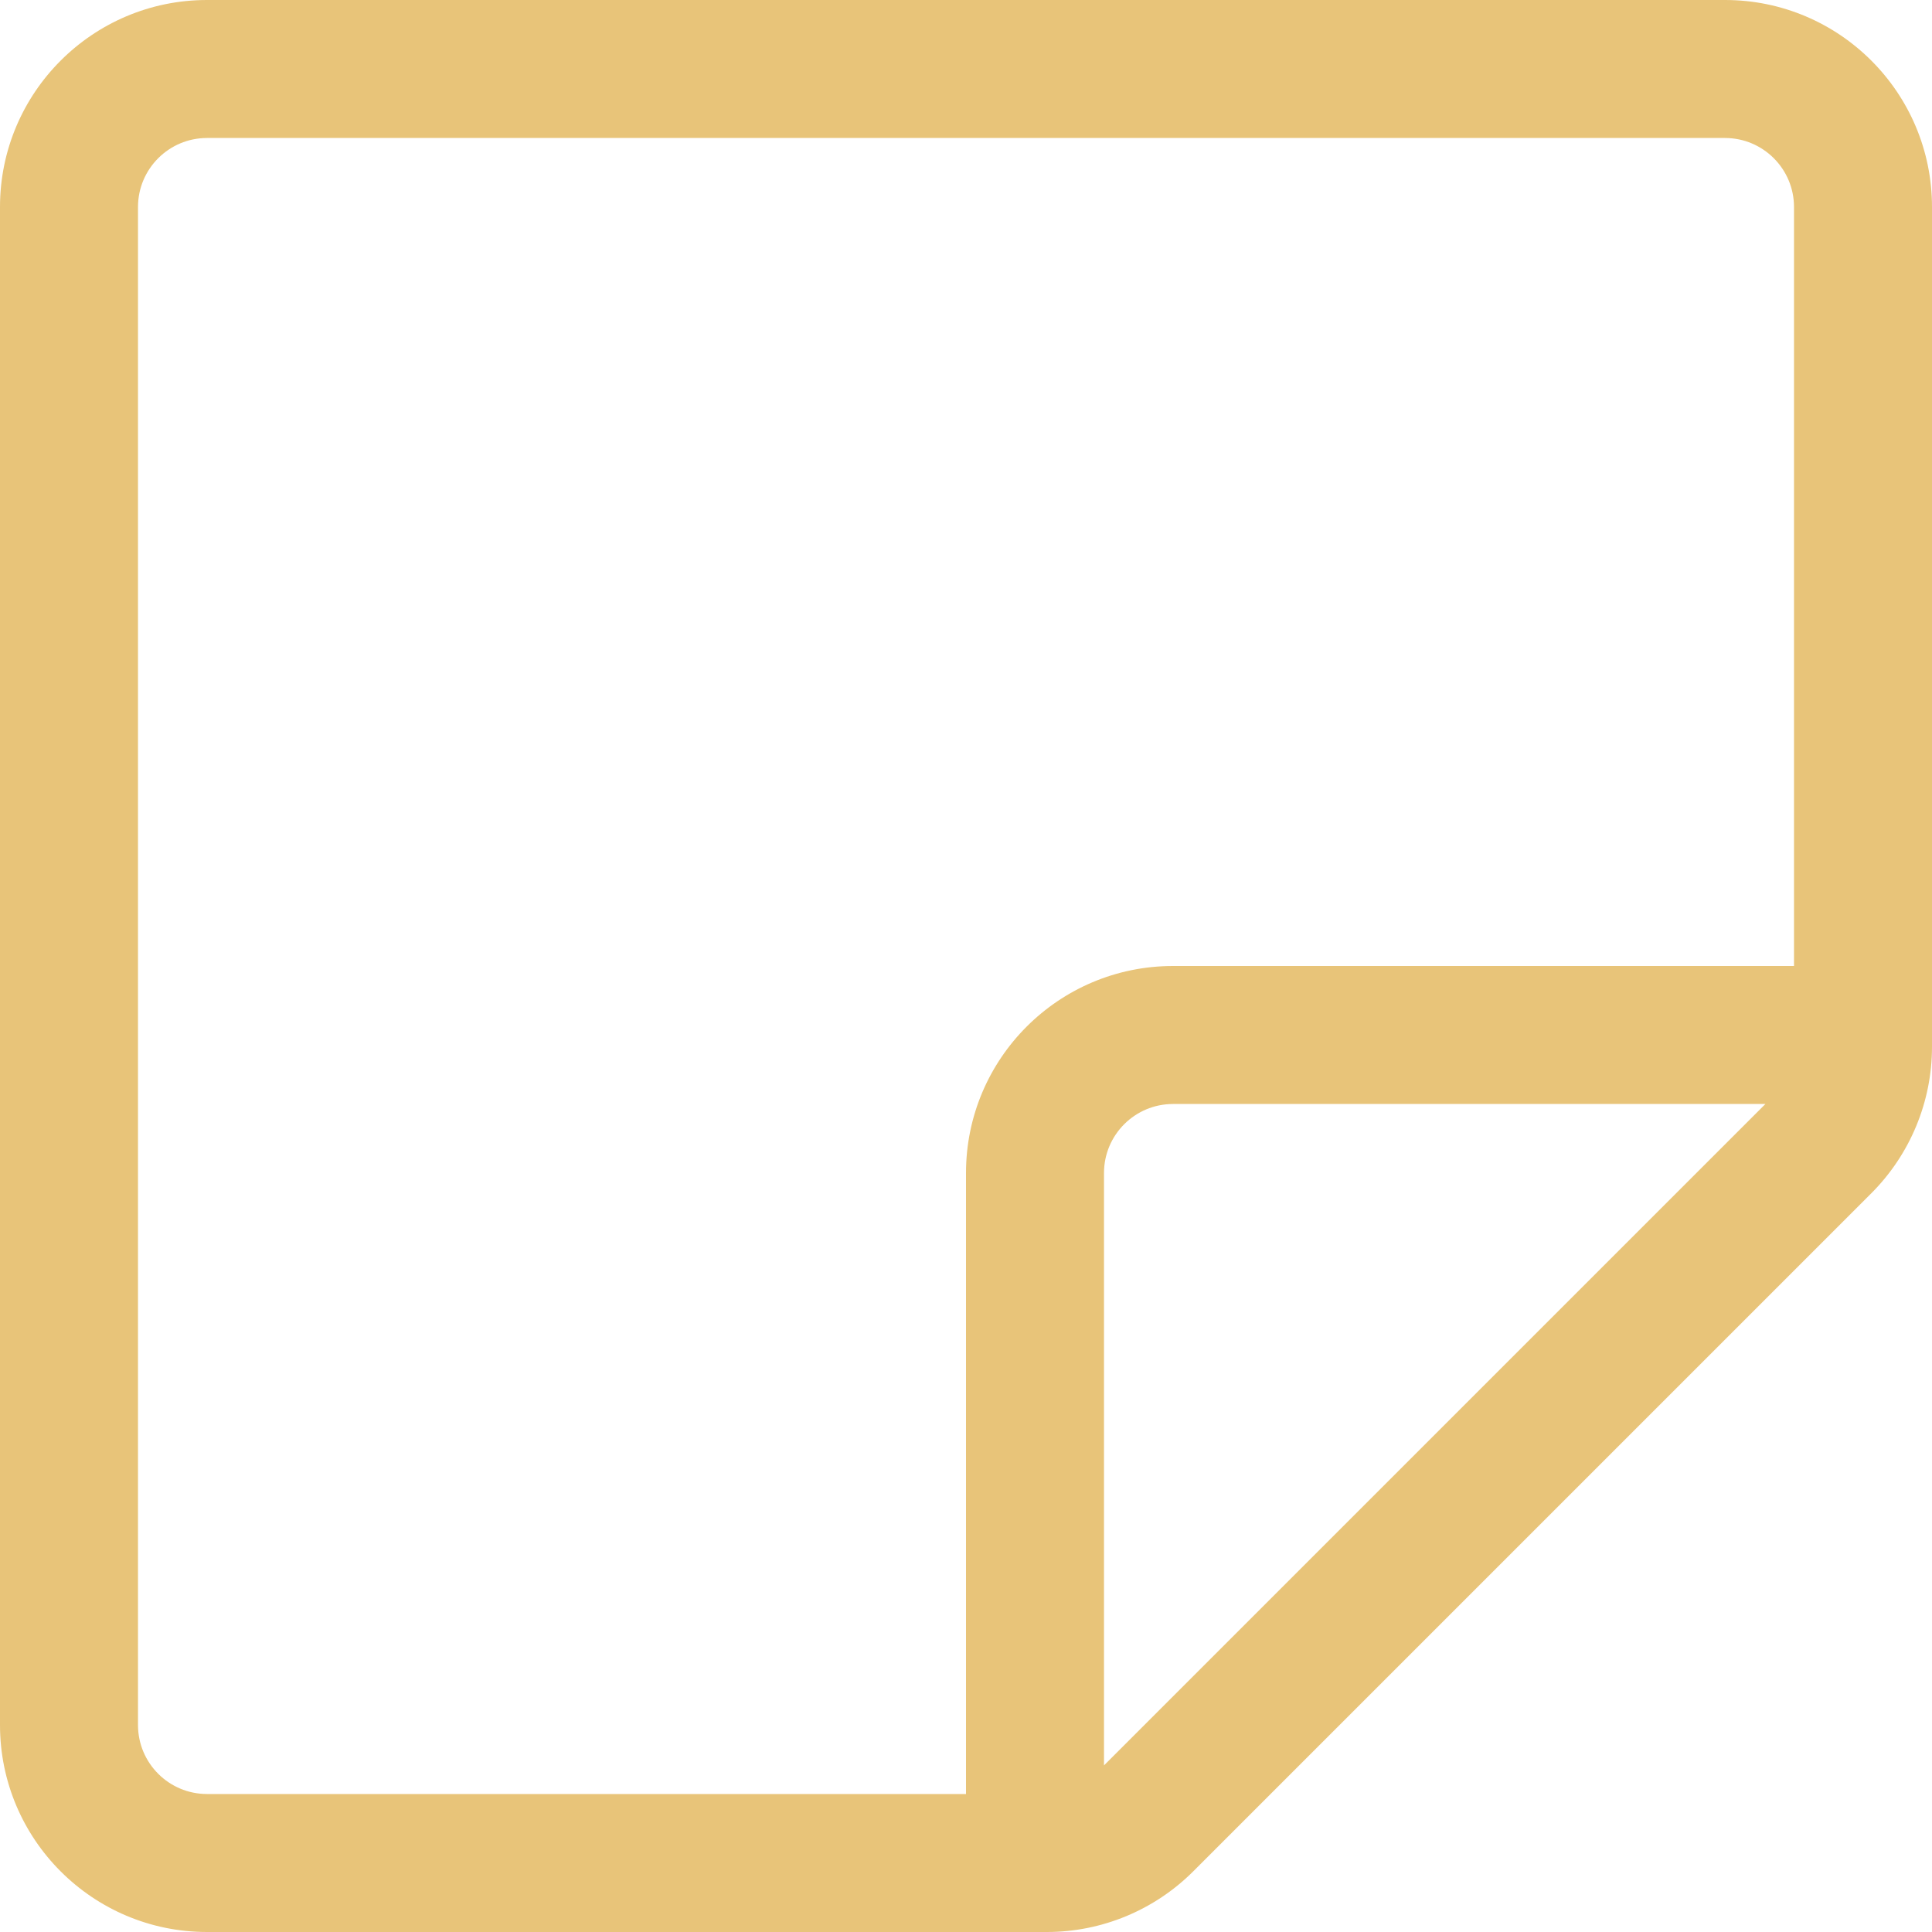 <?xml version="1.0" encoding="UTF-8"?> <svg xmlns="http://www.w3.org/2000/svg" width="40" height="40" viewBox="0 0 40 40" fill="none"> <path d="M4.286 0C1.919 0 0 1.919 0 4.286V35.714C0 38.081 1.919 40 4.286 40H21.674C22.81 40 23.9 39.548 24.704 38.745L38.745 24.704C39.548 23.9 40 22.81 40 21.674V4.286C40 1.919 38.081 0 35.714 0H4.286ZM2.857 4.286C2.857 3.497 3.497 2.857 4.286 2.857H35.714C36.503 2.857 37.143 3.497 37.143 4.286V20H24.286C21.919 20 20 21.919 20 24.286V37.143H4.286C3.497 37.143 2.857 36.503 2.857 35.714V4.286ZM22.857 36.551V24.286C22.857 23.497 23.497 22.857 24.286 22.857H36.551L22.857 36.551Z" fill="#E8C479"></path> </svg> 